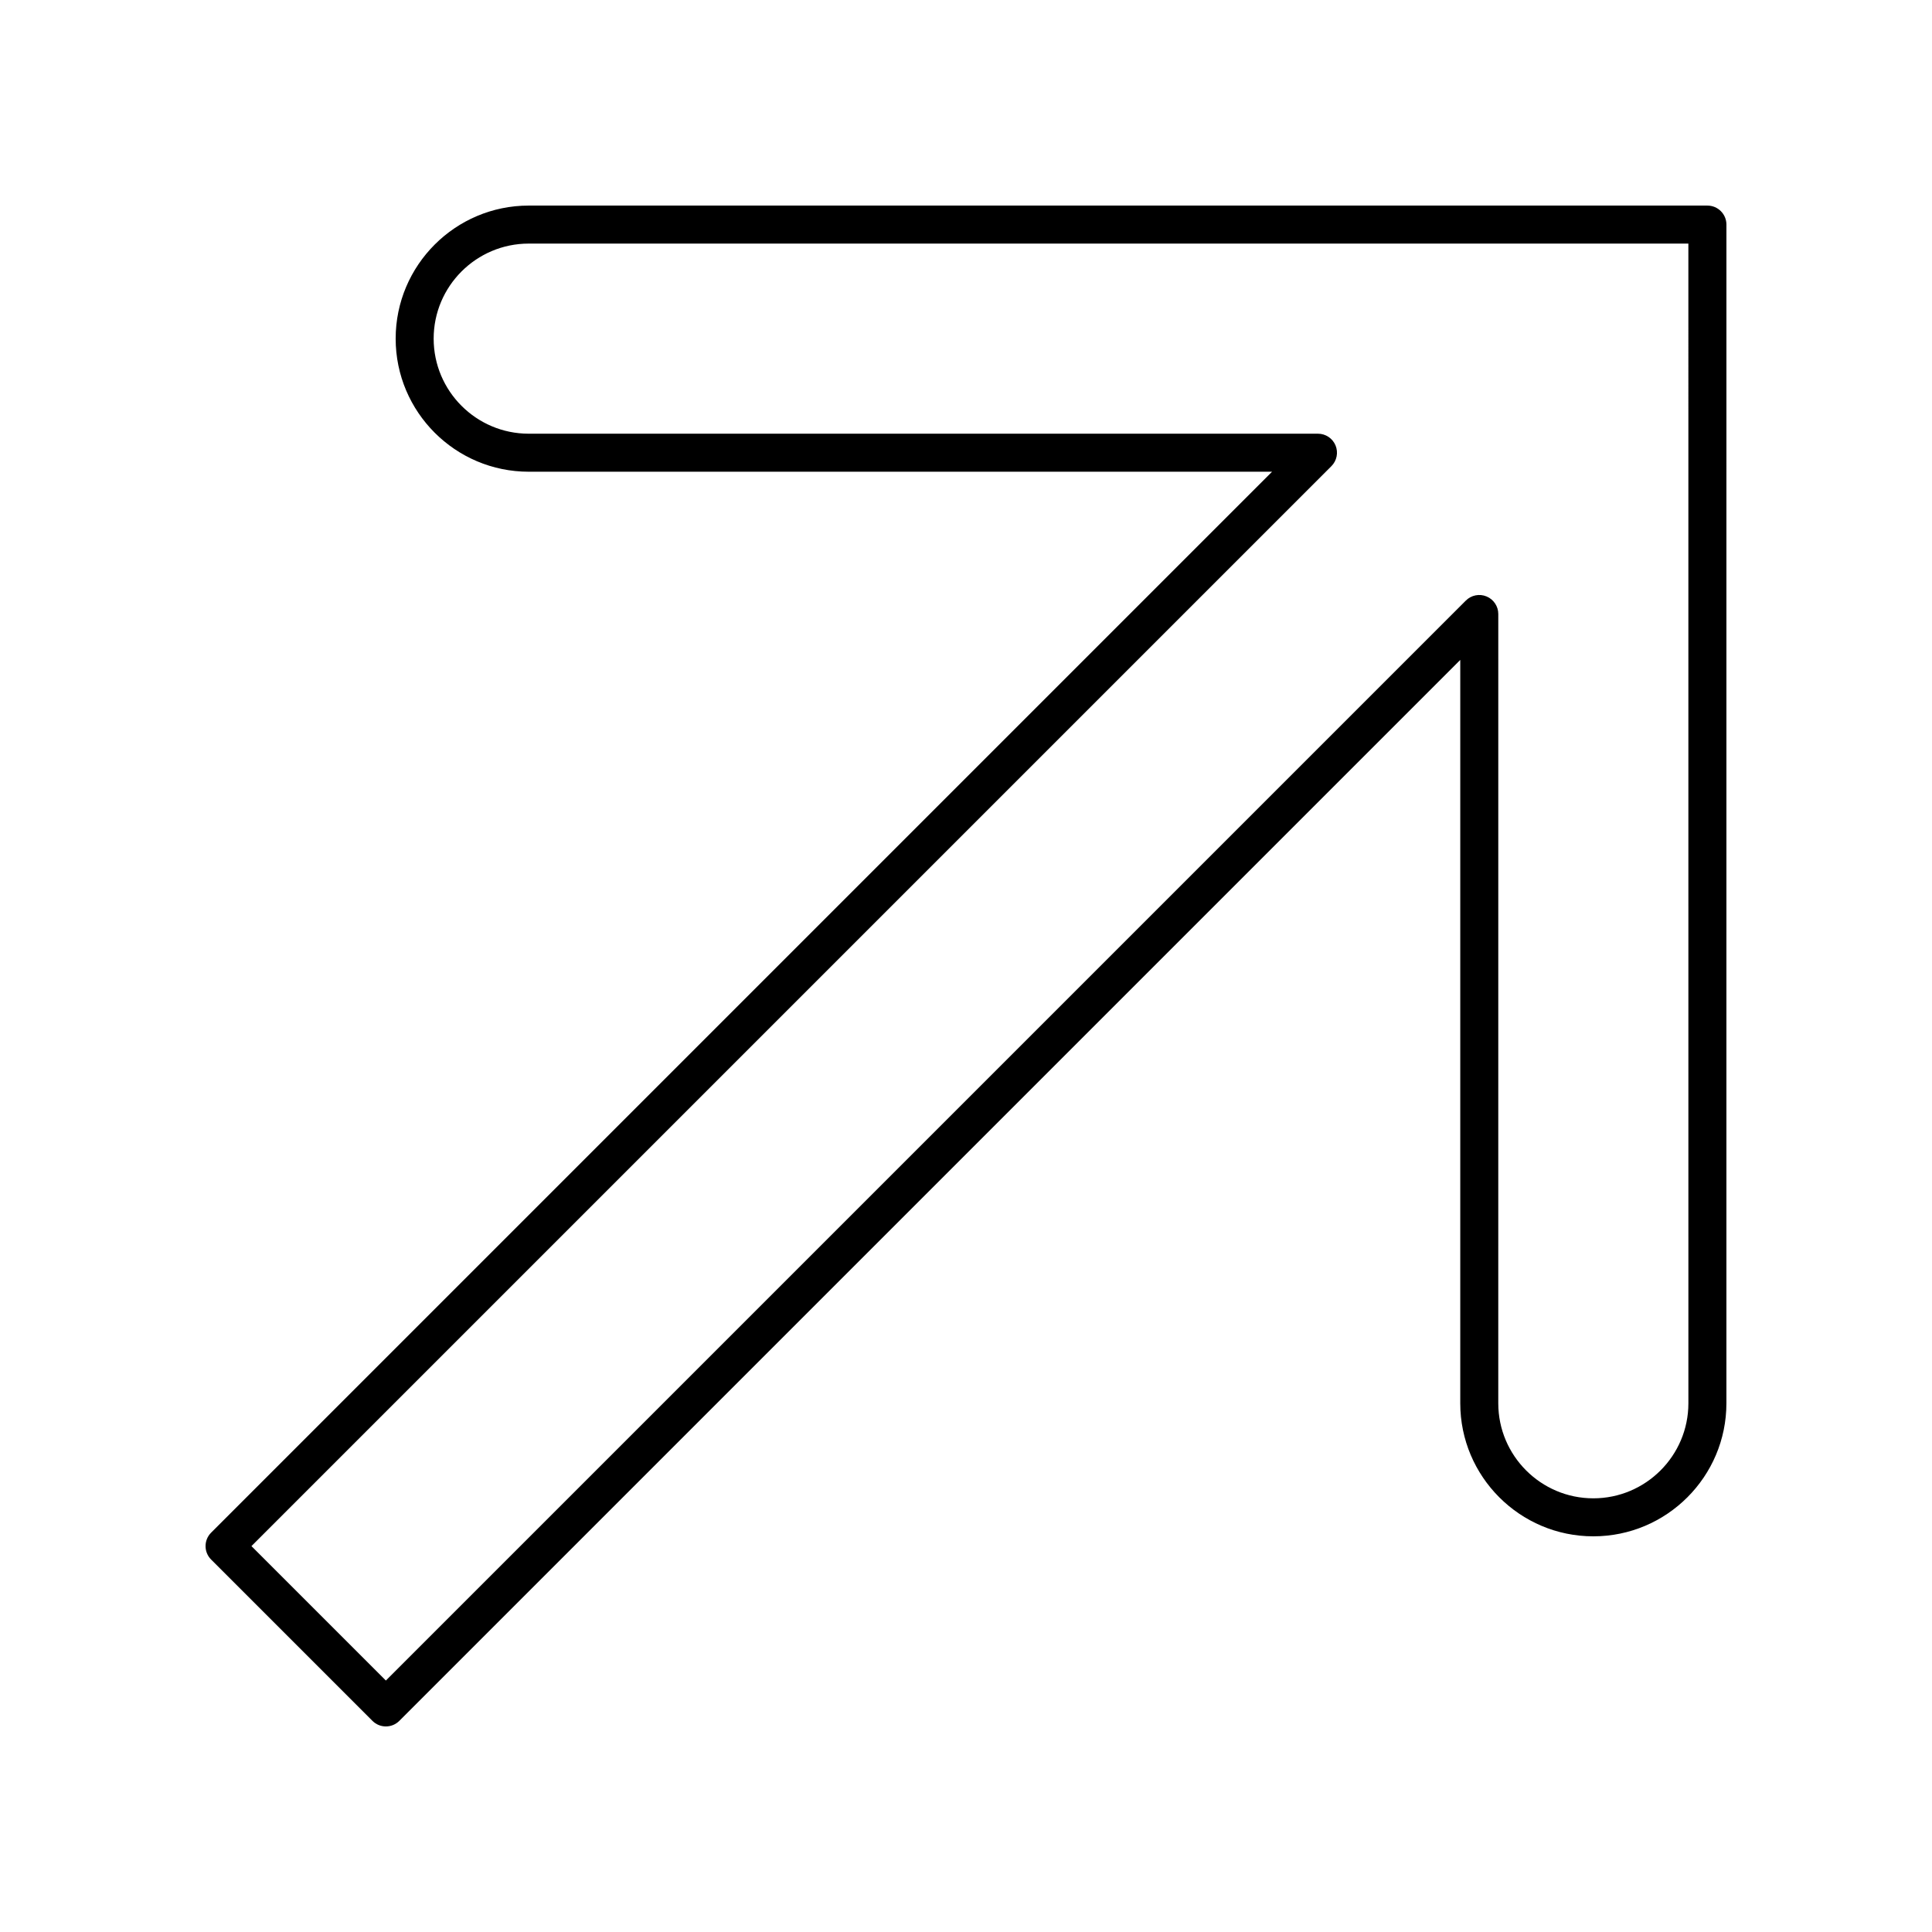 <?xml version="1.0" encoding="UTF-8"?>
<!-- The Best Svg Icon site in the world: iconSvg.co, Visit us! https://iconsvg.co -->
<svg fill="#000000" width="800px" height="800px" version="1.1" viewBox="144 144 512 512" xmlns="http://www.w3.org/2000/svg">
 <path d="m596.48 198.48h-312.36c-19.445 0-35.266 15.82-35.266 35.266 0 19.445 15.82 35.266 35.266 35.266h196.99l-281.16 281.16c-1.969 1.969-1.969 5.156 0 7.125l42.75 42.75c0.984 0.984 2.273 1.477 3.562 1.477 1.289 0 2.578-0.492 3.562-1.477l281.16-281.16v196.99c0 19.445 15.82 35.266 35.266 35.266 19.445 0 35.266-15.82 35.266-35.266l0.004-312.36c0-2.781-2.258-5.035-5.039-5.035zm-5.039 317.4c0 13.891-11.301 25.191-25.191 25.191s-25.191-11.301-25.191-25.191l0.004-209.16c0-2.035-1.227-3.875-3.109-4.656-1.891-0.781-4.051-0.348-5.492 1.094l-286.2 286.2-35.625-35.625 286.2-286.2c1.441-1.441 1.871-3.606 1.094-5.492-0.781-1.879-2.621-3.106-4.656-3.106h-209.16c-13.891 0-25.191-11.301-25.191-25.191 0-13.891 11.301-25.191 25.191-25.191h307.32z"/>
</svg>